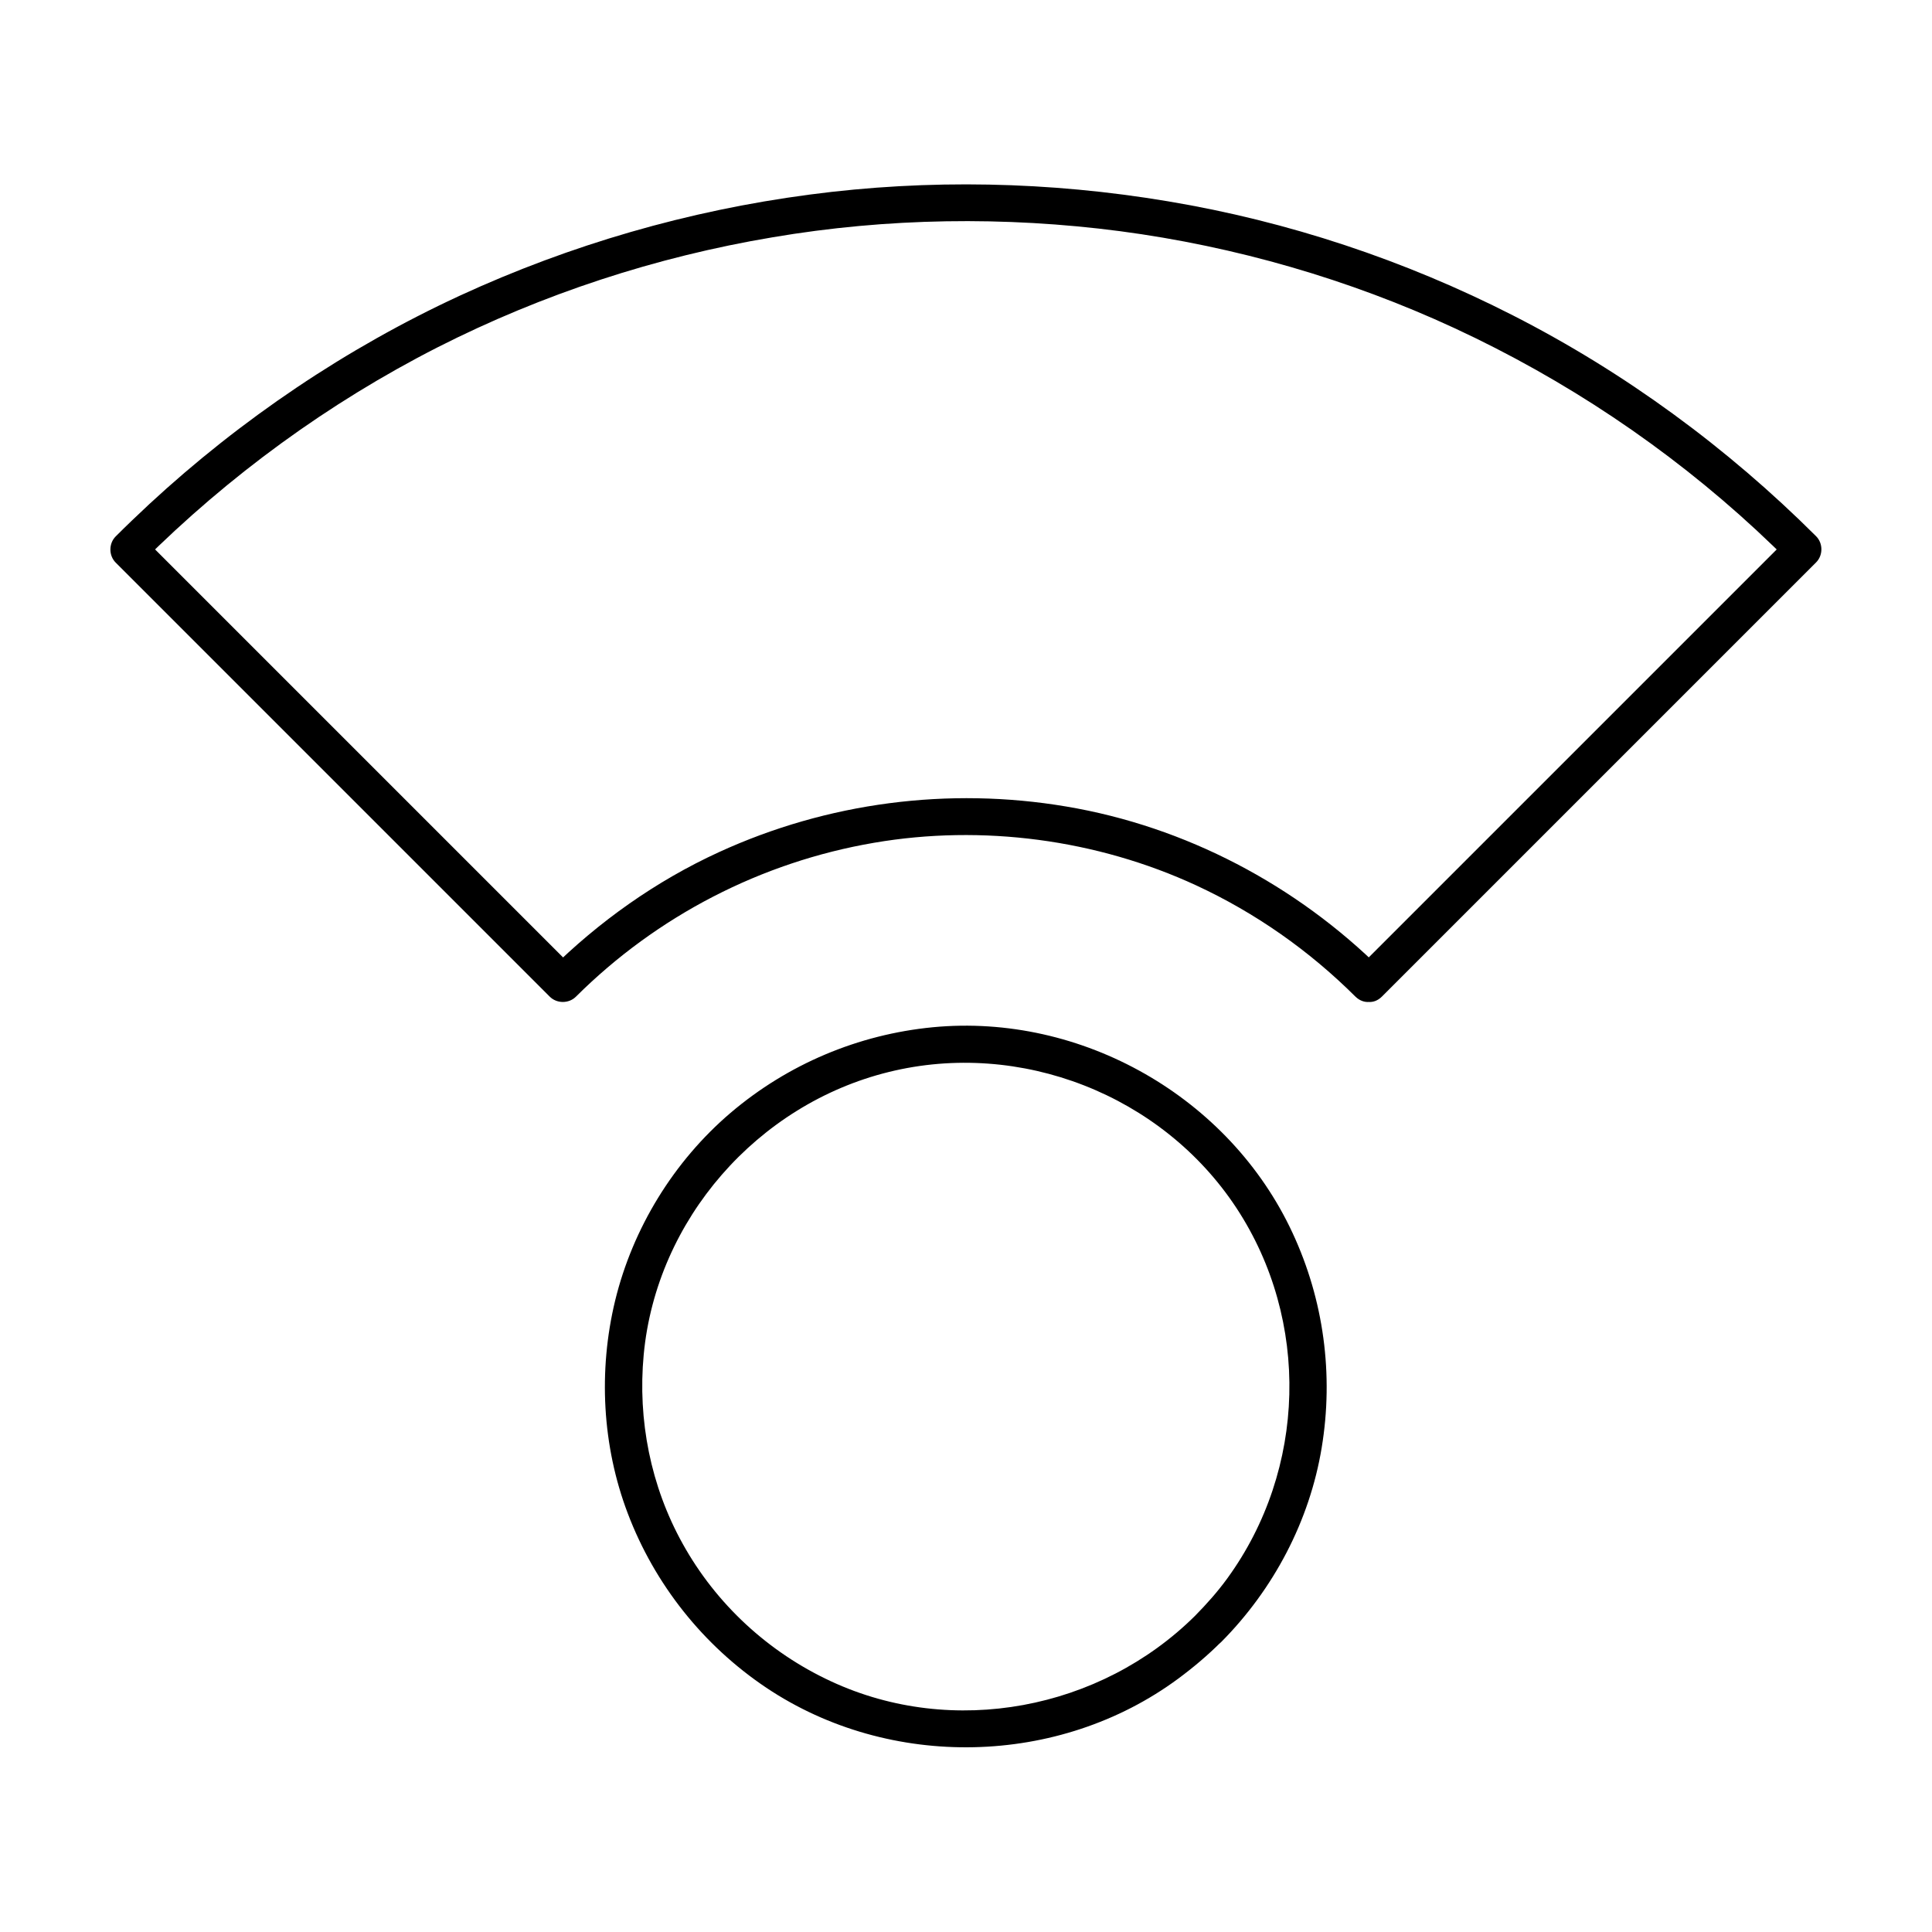 <?xml version="1.0" encoding="UTF-8"?>
<!-- Uploaded to: SVG Repo, www.svgrepo.com, Generator: SVG Repo Mixer Tools -->
<svg fill="#000000" width="800px" height="800px" version="1.1" viewBox="144 144 512 512" xmlns="http://www.w3.org/2000/svg">
 <g>
  <path d="m460.71 572.2c-25.094 24.895-64.207 32.375-96.48 17.367-16.582-7.676-30.453-20.469-39.312-36.457-8.461-15.203-11.957-32.766-10.332-50.086 3.344-35.816 30.16-66.371 64.945-74.934 34.832-8.609 72.422 6.051 92.152 36.062 19.582 29.816 18.547 69.273-2.41 98.105-2.609 3.594-5.512 6.84-8.562 9.941-4.477 4.477 2.508 11.465 6.938 6.938 13.875-13.973 23.418-32.078 26.617-51.512 3.199-19.336 0.543-39.113-7.723-56.875-16.68-35.969-55.844-58.305-95.352-54.516-19.777 1.918-38.426 9.789-53.578 22.68-15.055 12.84-25.93 30.555-30.602 49.789-4.477 18.547-3.445 38.473 3.344 56.336 7.133 18.844 20.023 35.031 36.754 46.25 32.668 21.844 77.539 20.961 109.18-2.461 3.984-2.953 7.773-6.148 11.316-9.691 4.574-4.43-2.414-11.367-6.891-6.938z"/>
  <path d="m510.3 401.13c-22.73-22.582-52.102-38.078-83.738-43.395-31.191-5.266-63.32-1.082-92.055 12.102-16.629 7.625-31.832 18.402-44.82 31.293h6.938l-115.03-115.03v6.938c22.977-22.926 49.398-42.215 78.328-56.973 27.895-14.168 57.957-24.008 88.805-29.176 30.359-5.164 61.602-5.609 92.105-1.621 30.555 4.035 60.664 12.742 88.609 25.684 29.273 13.578 56.336 31.637 80 53.531 3 2.805 6.004 5.656 8.906 8.562v-6.938c-12.988 12.988-26.027 26.027-39.016 39.016-20.613 20.613-41.18 41.18-61.797 61.797l-14.219 14.219c-4.477 4.477 2.461 11.465 6.938 6.938 12.988-12.988 26.027-26.027 39.016-39.016 20.613-20.613 41.18-41.18 61.797-61.797l14.219-14.219c1.871-1.871 1.871-5.066 0-6.938-23.52-23.469-50.676-43.395-80.293-58.5-28.734-14.66-59.629-24.945-91.465-30.258-31.391-5.266-63.469-5.953-95.055-1.77-32.027 4.231-63.223 13.234-92.594 26.766-30.109 13.922-57.957 32.719-82.312 55.25-3 2.805-6.004 5.656-8.906 8.562-1.871 1.871-1.871 5.066 0 6.938 12.988 12.988 26.027 26.027 39.016 39.016 20.613 20.613 41.18 41.18 61.797 61.797 4.723 4.723 9.496 9.496 14.219 14.219 1.871 1.871 5.066 1.871 6.938 0 21.5-21.402 49.102-35.672 79.016-40.785 28.684-4.922 59.039-0.887 85.41 11.316 15.695 7.281 29.914 17.27 42.164 29.473 4.574 4.414 11.559-2.523 7.082-7z"/>
 </g>
</svg>